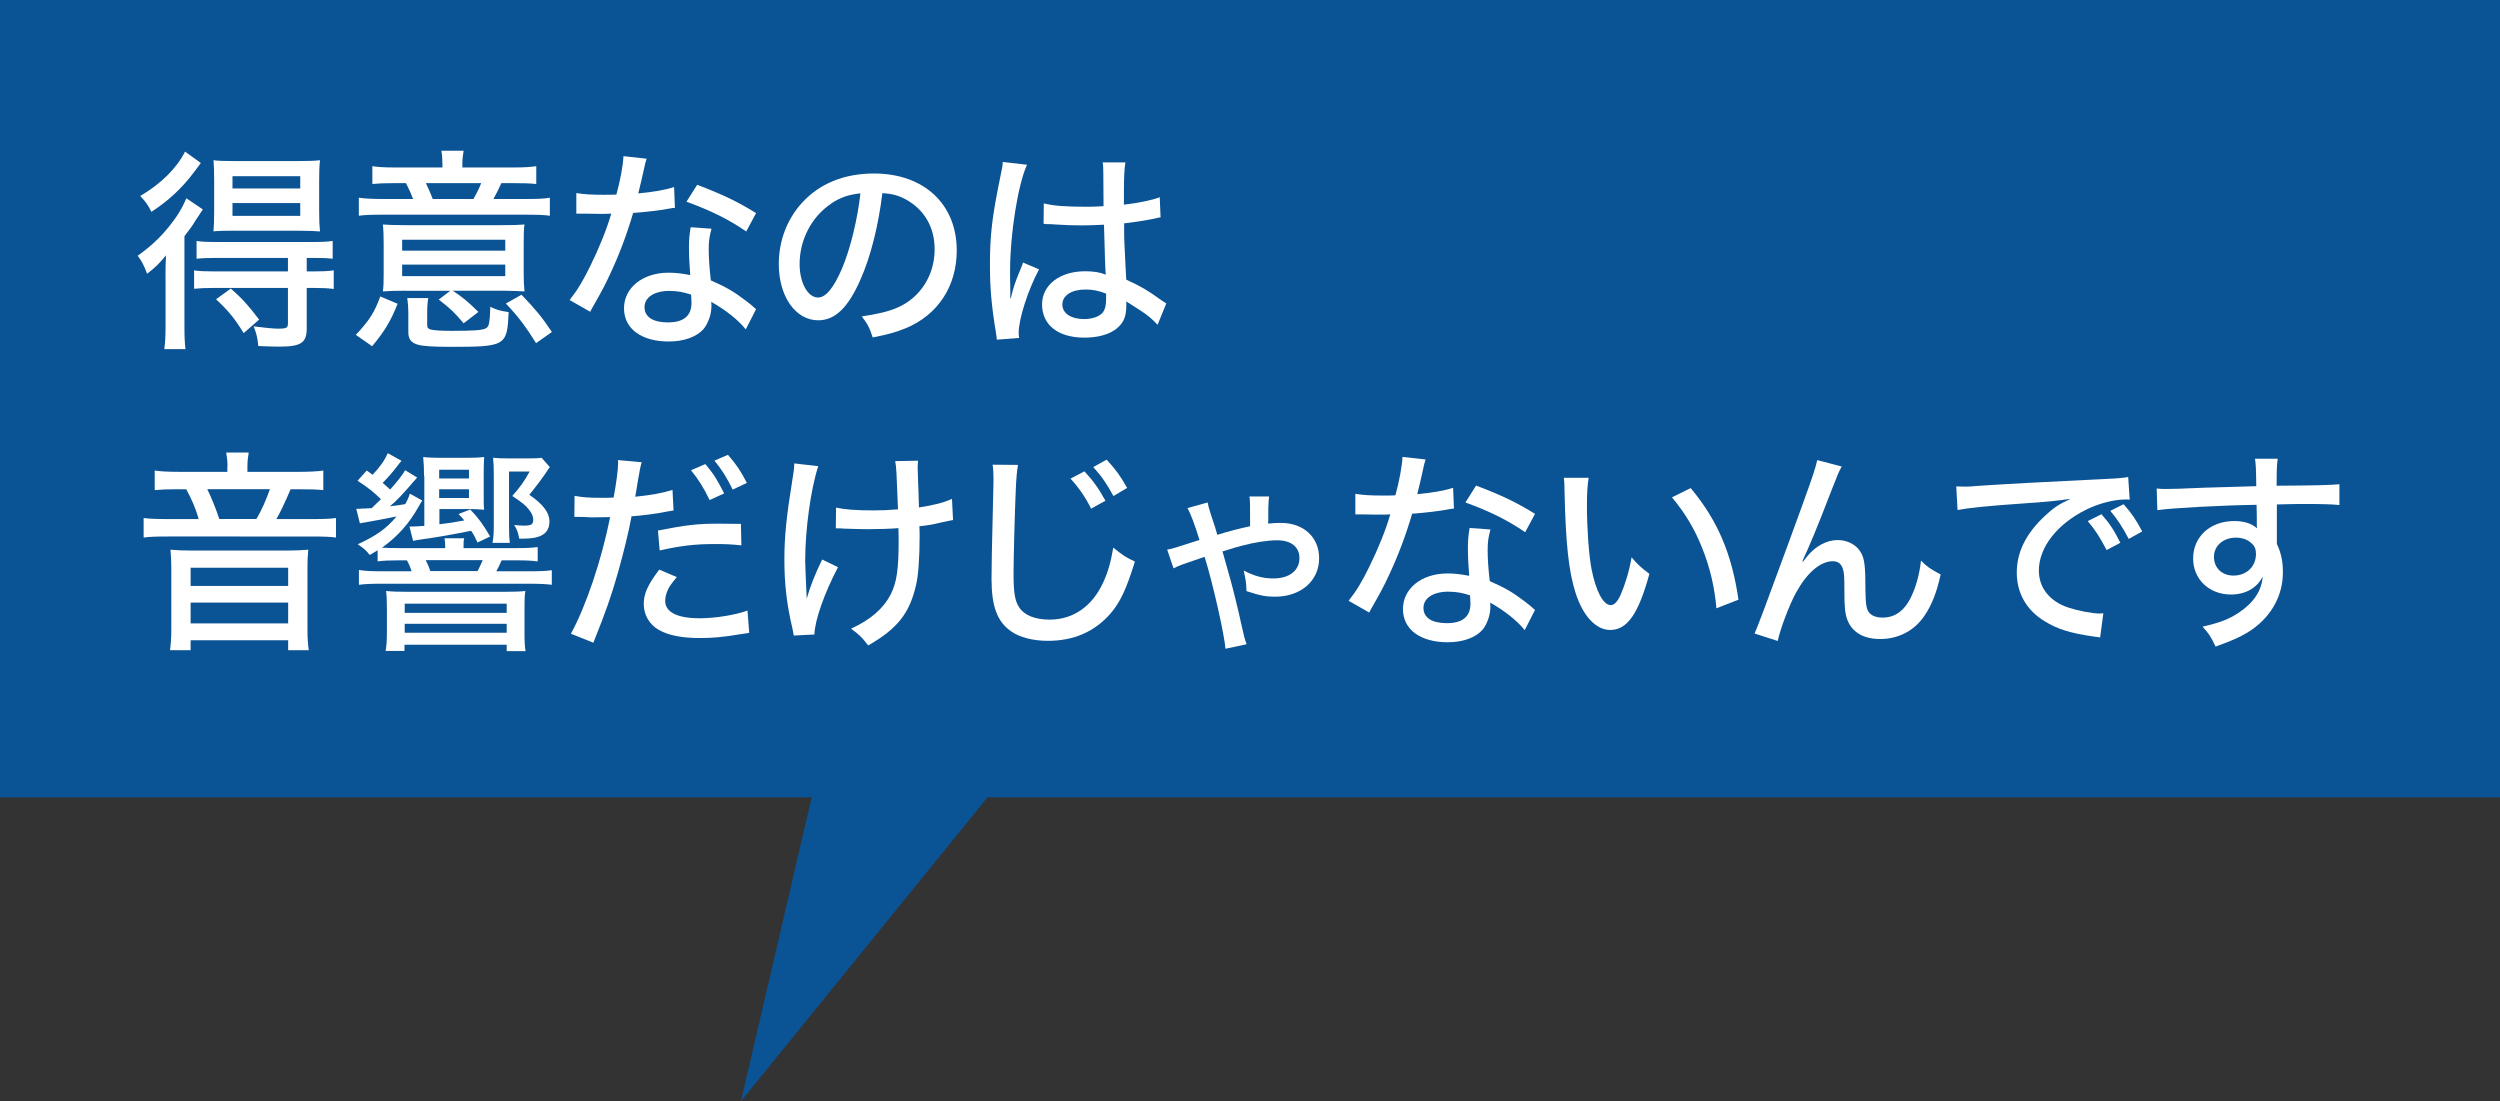<?xml version="1.0" encoding="UTF-8"?><svg xmlns="http://www.w3.org/2000/svg" viewBox="0 0 331.41 145.99"><rect x="0" y="0" width="331.41" height="145.99" fill="#333333" stroke="none"/><defs><style>.cls-1{fill:#fff;}.cls-2{fill:#005bac;mix-blend-mode:multiply;opacity:.8;}.cls-3{isolation:isolate;}</style></defs><g class="cls-3"><g id="_レイヤー_2"><g id="_レイヤー_1-2"><g><polygon class="cls-2" points="0 105.7 107.6 105.7 98.22 145.99 130.91 105.7 331.41 105.7 331.41 0 0 0 0 105.7"/><g><path class="cls-1" d="M21.94,37c0-1.14,0-1.96,.06-3.15-.85,1.05-1.39,1.59-2.5,2.44-.43-1.14-.71-1.68-1.25-2.39,2.07-1.45,3.66-3.04,5.17-5.23,.51-.77,.91-1.48,1.28-2.39l2.19,1.48q-.45,.71-1.05,1.59c-.28,.51-.74,1.11-1.39,1.96v11.76c0,1.56,.03,2.33,.14,3.21h-2.81c.11-.8,.17-1.65,.17-3.07v-6.22Zm4.69-15.4c-1.39,1.88-1.56,2.07-2.3,2.9-1.34,1.45-2.64,2.53-4.26,3.58-.43-.88-.8-1.39-1.48-2.1,2.76-1.62,4.83-3.67,5.94-5.88l2.1,1.51Zm2.07,12.59c-1.11,0-1.93,.03-2.64,.11v-2.36c.71,.11,1.31,.14,2.67,.14h12.64c1.28,0,2.02-.03,2.73-.14v2.36c-.74-.09-1.56-.11-2.67-.11h-.77v1.79h.88c1.19,0,1.99-.03,2.7-.14v2.47c-.77-.11-1.53-.14-2.67-.14h-.91v5.37c0,1.93-.77,2.41-3.69,2.41-.65,0-1.53-.03-2.73-.08-.11-1.17-.26-1.7-.62-2.61,1.28,.17,2.61,.31,3.3,.31,1.02,0,1.25-.11,1.25-.68v-4.72h-9.8c-1.11,0-1.85,.03-2.64,.11v-2.44c.71,.11,1.45,.14,2.67,.14h9.77v-1.79h-9.46Zm2.24-3.61c-1.14,0-2.1,.03-2.64,.09,.06-.77,.09-1.42,.09-2.73v-4.09c0-1.25-.03-1.85-.09-2.61,.71,.09,1.45,.11,2.84,.11h8.44c1.36,0,2.16-.03,2.84-.11-.09,.82-.11,1.53-.11,2.73v3.98c0,1.28,.03,1.96,.11,2.73-.65-.06-1.62-.09-2.64-.09h-8.84Zm1.36,13.58c-1.19-1.96-2.05-2.98-3.66-4.49l1.96-1.42c1.56,1.39,2.24,2.13,3.75,4.12l-2.05,1.79Zm-1.48-19.18h8.98v-1.62h-8.98v1.62Zm0,3.64h8.98v-1.7h-8.98v1.7Z"/><path class="cls-1" d="M47.17,44.39c1.76-1.88,2.47-2.95,3.24-5.09l2.3,.97c-.94,2.33-1.68,3.58-3.38,5.63l-2.16-1.51Zm11.48-22.56c0-.62-.03-1.19-.14-1.85h2.95c-.11,.62-.17,1.16-.17,1.85v.37h6.82c1.39,0,2.22-.06,2.98-.17v2.36c-.94-.09-1.59-.11-2.98-.11h-1.65c-.4,.88-.6,1.28-1.05,2.1h4.18c1.68,0,2.47-.03,3.3-.17v2.39c-.77-.11-1.65-.14-3.32-.14h-18.7c-1.68,0-2.5,.03-3.3,.14v-2.39c.77,.11,1.7,.17,3.35,.17h3.84c-.28-.74-.43-1.08-.94-2.1h-1.59c-1.36,0-2.05,.03-2.87,.11v-2.36c.71,.11,1.56,.17,2.95,.17h6.34v-.37Zm-4.97,16.71c-1.34,0-2.05,.03-2.93,.09,.09-.6,.11-1.11,.11-2.22v-4.12c0-1.16-.03-1.82-.11-2.53,.85,.06,1.56,.09,3.1,.09h12.53c1.65,0,2.39-.03,3.15-.09-.09,.6-.11,1.31-.11,2.5v3.98c0,.94,.03,1.65,.11,2.39-.48-.03-2.05-.09-2.73-.09h-6.79c1.16,.74,1.96,1.39,3.41,2.81l-1.96,1.51c-1.28-1.51-1.7-1.9-3.3-3.15l1.53-1.16h-6.02Zm-.37-5.31h13.67v-1.45h-13.67v1.45Zm0,3.38h13.67v-1.53h-13.67v1.53Zm11.68,4.43v-.37c.91,.43,1.22,.51,2.44,.71-.2,4.49-.4,4.6-7.76,4.6-2.16,0-3.61-.09-4.26-.28-.91-.26-1.28-.74-1.28-1.65v-2.41c0-.91-.06-1.53-.14-2.13h2.78c-.11,.74-.14,1.11-.14,2.13v1.45c0,.37,.11,.48,.48,.6,.4,.11,1.51,.17,2.73,.17,3.04,0,4.15-.09,4.57-.34,.28-.17,.37-.34,.45-.85,.06-.37,.11-.99,.11-1.34v-.28Zm-2.22-14.66c.43-.77,.74-1.39,1.02-2.1h-7.33c.34,.71,.51,1.11,.91,2.1h5.4Zm8.3,19.12c-1.42-2.27-2.36-3.52-4.01-5.26l2.07-1.17c1.76,1.82,2.73,2.98,4.03,4.94l-2.1,1.48Z"/><path class="cls-1" d="M85.72,21.03q-.17,.48-.46,1.85c-.2,.91-.34,1.51-.65,2.76,2.05-.2,3.55-.45,4.75-.85l.11,2.76c-.34,.03-.37,.03-.97,.14-1.05,.2-2.73,.4-4.57,.54-.85,2.9-1.88,5.63-3.13,8.27-.65,1.39-.91,1.88-2.02,3.84-.23,.4-.43,.74-.54,.99l-2.73-1.56c1.02-1.28,1.79-2.56,2.76-4.55,1.16-2.36,2.16-4.83,2.76-6.9-.6,.03-.85,.03-1.68,.03s-.8,0-1.93-.03h-1.02v-2.73c.99,.17,1.99,.23,3.61,.23,.82,0,1.34,0,1.7-.03,.51-1.85,.88-3.84,.94-5.09l3.07,.34Zm13.13,22.62c-.99-1.25-2.73-2.61-4.57-3.64,.03,.31,.03,.34,.03,.6,0,1.05-.43,2.24-1.02,2.98-.91,1.05-2.59,1.68-4.63,1.68-3.64,0-5.94-1.7-5.94-4.4s2.44-4.72,5.91-4.72c.94,0,1.62,.08,2.87,.31-.11-1.45-.17-2.53-.17-3.64s.06-1.7,.23-2.7l2.76,.2c-.28,1.05-.37,1.65-.37,2.73s.09,2.44,.28,4.12c2.02,.88,3.01,1.45,4.69,2.73,.63,.48,.63,.51,.88,.71q.23,.23,.43,.37l-1.36,2.67Zm-10.06-5.09c-2.05,0-3.35,.85-3.35,2.16s1.14,2.02,3.1,2.02c2.1,0,3.13-.88,3.13-2.61,0-.31-.06-1.05-.06-1.08-1.08-.34-1.82-.48-2.81-.48Zm10.14-7.87c-2.39-1.65-4.8-2.81-7.93-3.95l1.42-2.24c3.32,1.25,5.37,2.24,7.81,3.75l-1.31,2.44Z"/><path class="cls-1" d="M114.07,37.06c-1.65,3.75-3.38,5.4-5.6,5.4-3.01,0-5.23-3.15-5.23-7.47,0-3.04,1.08-5.91,3.07-8.1,2.33-2.56,5.6-3.89,9.55-3.89,6.62,0,10.97,4.06,10.97,10.2,0,4.74-2.5,8.55-6.76,10.31-1.34,.54-2.44,.85-4.38,1.22-.43-1.31-.68-1.79-1.45-2.78,2.22-.34,3.5-.65,4.72-1.17,3.04-1.31,4.94-4.29,4.94-7.73,0-2.95-1.39-5.31-3.89-6.65-.97-.51-1.73-.71-3.04-.8-.51,4.23-1.53,8.38-2.9,11.45Zm-3.89-10.06c-2.59,1.73-4.18,4.77-4.18,8.01,0,2.47,1.08,4.43,2.44,4.43,1.02,0,2.07-1.25,3.18-3.84,1.11-2.61,2.07-6.59,2.44-9.97-1.56,.17-2.67,.54-3.89,1.36Z"/><path class="cls-1" d="M136.14,21.85c-1.19,2.59-2.24,9.18-2.24,14.01v.77q.03,.88,.03,1.73v1.19h.06c.43-1.7,.48-1.88,1.34-3.98,.17-.4,.2-.48,.28-.77l2.13,.91c-1.48,2.76-2.7,6.59-2.7,8.41,0,.17,0,.2,.06,.68l-2.96,.23q0-.23-.14-1.08c-.57-3.49-.77-5.8-.77-8.84,0-3.92,.28-6.36,1.36-11.59,.26-1.22,.34-1.68,.34-2.05l3.21,.37Zm2.22,5.11c1.36,.34,2.9,.45,5.91,.45,.74,0,1.14-.03,2.02-.08q-.03-2.53-.03-4.49c0-.57-.03-.99-.08-1.31h3.01c-.14,.77-.2,1.99-.2,3.95v1.65c1.85-.2,3.86-.62,4.75-.99l.11,2.67c-.23,.03-.26,.03-.8,.17-.94,.2-2.7,.48-4.03,.63v.65c0,1.65,.03,1.79,.17,4.74q.08,1.19,.11,2.07c1.99,.91,2.84,1.42,4.57,2.67,.34,.23,.45,.31,.74,.48l-1.16,2.84c-.51-.6-1.45-1.39-2.24-1.88-.94-.6-1.65-1.05-1.9-1.22v.51c0,.8-.11,1.45-.34,1.93-.74,1.51-2.64,2.36-5.23,2.36-3.47,0-5.6-1.68-5.6-4.4,0-2.59,2.36-4.4,5.71-4.4,1.11,0,1.99,.14,2.73,.45q-.08-.82-.23-6.62c-1.45,.06-1.96,.09-2.87,.09-1.14,0-2.24-.03-3.35-.11-.45-.03-.77-.03-.88-.06h-.51c-.11-.03-.2-.03-.26-.03h-.14l.03-2.73Zm5.54,11.42c-1.88,0-3.07,.8-3.07,1.99s1.19,1.93,2.9,1.93c1.05,0,2.02-.34,2.47-.88,.28-.37,.43-.91,.43-1.76v-.74c-1.08-.4-1.76-.54-2.73-.54Z"/><path class="cls-1" d="M30.16,61.84c0-.62-.06-1.19-.17-1.85h2.98c-.11,.62-.17,1.17-.17,1.82v.74h6.71c1.53,0,2.53-.06,3.35-.17v2.59c-.88-.09-1.7-.11-2.98-.11h-1.36c-.82,1.93-1.36,3.04-1.88,3.95h4.6c1.68,0,2.53-.03,3.3-.14v2.59c-.77-.11-1.65-.14-3.32-.14H22.34c-1.68,0-2.5,.03-3.3,.14v-2.59c.82,.11,1.7,.14,3.38,.14h3.92c-.37-1.31-.91-2.61-1.65-3.95h-1.31c-1.28,0-1.96,.03-2.87,.11v-2.59c.8,.11,1.73,.17,3.18,.17h6.45v-.71Zm8.07,11.14c1.05,0,1.56-.03,2.64-.11-.09,.88-.11,1.51-.11,2.41v8.24c0,1.11,.06,1.85,.17,2.67h-2.73v-1.31h-12.93v1.31h-2.73c.11-.88,.17-1.65,.17-2.67v-8.24c0-.82-.03-1.53-.11-2.41,.99,.08,1.62,.11,2.64,.11h12.98Zm-12.96,4.69h12.93v-2.41h-12.93v2.41Zm0,4.97h12.93v-2.76h-12.93v2.76Zm8.72-13.84c.71-1.19,1.25-2.44,1.79-3.95h-8.3c.57,1.16,1.16,2.64,1.59,3.95h4.92Z"/><path class="cls-1" d="M50.07,72.94c-.4,.26-.57,.34-1.05,.63-.54-.65-.65-.77-1.59-1.42,2.5-1.16,3.78-2.07,5.14-3.69-.88,.2-3.35,.65-4.21,.8-.17,0-.17,.03-.37,.06-.11,.03-.14,.03-.28,.06l-.48-1.93h.48c.06,0,.11-.03,.23-.03,.43,0,.71-.03,1.34-.06q.71-.68,1.22-1.19c-.94-.91-1.73-1.56-3.1-2.44l1.22-1.36c.37,.26,.48,.34,.77,.57,1.05-1.11,1.62-1.96,2.02-2.87l1.82,1.02q-.26,.28-.4,.48c-.77,1.02-1.39,1.73-2.1,2.44,.48,.43,.6,.51,.99,.88,.88-.97,1.62-1.9,1.99-2.56l1.59,.97c-1.88,2.19-2.81,3.18-3.61,3.81,.8-.09,1.22-.14,2.02-.28,.34-.6,.45-.85,.62-1.39l1.65,.91q-.23,.34-.51,.85c-1.25,2.22-2.76,3.92-4.83,5.4,.65,.03,1.19,.06,2.3,.06h6.08q0-.85-.09-1.31h2.61c-.09,.37-.09,.54-.09,1.31h6.9c1.56,0,2.02-.03,2.93-.14v1.9c-.88-.11-1.59-.14-2.93-.14h-1.85c-.23,.54-.45,.97-.71,1.45h4.15c1.79,0,2.39-.03,3.21-.14v1.93c-.88-.11-1.71-.14-3.21-.14h-19.21c-1.48,0-2.3,.03-3.15,.14v-1.96c.94,.14,1.59,.17,3.15,.17h3.84c-.23-.68-.31-.85-.62-1.45h-1.02c-1.28,0-2.05,.03-2.87,.14v-1.45Zm1.22,7.79c0-1.19-.03-1.73-.11-2.39,.82,.09,1.65,.11,2.95,.11h12.67c1.28,0,2.33-.03,2.84-.11-.09,.54-.11,1.22-.11,2.41v3.07c0,1.19,.03,1.85,.14,2.5h-2.5v-.85h-13.55v.82h-2.5c.11-.65,.17-1.31,.17-2.47v-3.1Zm2.36,.51h13.52v-1.22h-13.52v1.22Zm0,2.64h13.52v-1.19h-13.52v1.19Zm2.56-20.77c0-1.02-.03-1.7-.11-2.53,.68,.09,1.36,.11,2.39,.11h3.3c1.17,0,1.71-.03,2.39-.11-.03,.51-.06,1.28-.06,2.13v2.84c0,1.08,0,1.59,.06,2.02-.77-.06-1.34-.09-1.9-.09h-4.03v2.02c1.17-.14,2.13-.28,3.3-.51-.28-.34-.4-.48-.77-.85l1.56-.6c1.05,1.08,1.68,1.96,2.64,3.58l-1.68,.8c-.34-.74-.45-.97-.85-1.56-2.36,.48-4.23,.82-7.07,1.22-.23,.03-.28,.06-.45,.09q-.08,.03-.17,.03l-.48-1.9h.26c.34,0,.97-.03,1.71-.09v-6.59Zm7.1,12.59c.26-.48,.4-.8,.68-1.45h-7.56c.23,.43,.43,.91,.62,1.45h6.25Zm-1.14-12.27v-1.16h-3.95v1.16h3.95Zm-3.95,2.59h3.95v-1.16h-3.95v1.16Zm9.26,3.78c0,1.02,.03,1.56,.11,2.16h-2.3c.11-.6,.17-1.25,.17-2.19v-6.73c0-.97-.03-1.68-.09-2.36,.48,.06,1.08,.09,2.13,.09h2.41c.99,0,1.51-.03,1.88-.09l1.11,1.25c-.14,.14-.26,.28-.37,.51-.4,.62-1.51,2.13-2.36,3.15,1.82,1.25,2.67,2.36,2.67,3.52s-.57,1.88-1.9,2.16c-.48,.09-.99,.14-2.1,.14-.2-.94-.28-1.19-.68-1.82,.51,.06,.91,.09,1.22,.09,1.05,0,1.31-.14,1.31-.8,0-.4-.17-.8-.51-1.25-.43-.57-.94-1.02-2.27-1.88,1.08-1.22,1.62-1.99,2.3-3.24h-2.73v7.27Z"/><path class="cls-1" d="M76.17,65.73c1.05,.2,1.85,.26,3.49,.26,.63,0,1.05,0,1.68-.03,.34-1.76,.6-3.72,.6-4.57,0-.08,0-.23-.03-.4l3.15,.28q-.2,.65-.54,2.7c-.14,.85-.17,1.14-.31,1.88,2.16-.23,3.61-.48,4.94-.91l.14,2.73q-.23,.03-.85,.14c-1.34,.28-3.32,.54-4.72,.63-.34,1.93-1.11,5.06-1.85,7.64-.85,2.96-1.53,4.92-3.21,9.12l-2.98-1.19c2.02-3.67,4.09-9.86,5.2-15.46-.26,0-1.71,.03-2.3,.03-.2,0-.43,0-.82-.03-.43-.03-.91-.03-1.31-.03h-.31l.03-2.78Zm13.55,10.77c-.74,.91-.97,1.22-1.17,1.65-.23,.48-.37,1.05-.37,1.51,0,1.48,1.59,2.3,4.55,2.3,2.1,0,4.74-.43,6.36-1.02l.23,2.96c-.45,.08-.62,.08-1.34,.2-2.24,.37-3.55,.48-5.17,.48-2.41,0-4.18-.34-5.48-1.08-1.25-.71-1.99-1.99-1.99-3.44,0-1.36,.51-2.5,2.05-4.55l2.33,.99Zm8.55-4.21c-1.36-.14-2.16-.17-3.49-.17-2.7,0-4.55,.23-7.33,.85l-.23-2.64c3.78-.74,5.2-.91,8.07-.91,.8,0,1.25,0,2.93,.03l.06,2.84Zm-4.77-10.77c1.11,1.31,1.53,1.99,2.5,3.89l-1.93,.88c-.77-1.62-1.51-2.78-2.47-3.95l1.9-.82Zm3.01-1.22c1.11,1.28,1.7,2.16,2.5,3.72l-1.88,.88c-.8-1.62-1.39-2.56-2.42-3.84l1.79-.77Z"/><path class="cls-1" d="M108.47,61.81c-.99,2.98-1.73,8.41-1.73,12.5,0,.37,.06,2.07,.2,5.06,.48-1.68,1.05-3.13,2.05-5.2l2.1,1.02c-1.85,3.52-3.07,7.05-3.13,8.92l-2.73,.14c-.06-.37-.09-.48-.2-1.02-.71-2.98-1.05-5.8-1.05-8.95s.26-5.74,1.08-10.8c.17-.99,.2-1.25,.23-2.05l3.18,.37Zm2.36,5.48c1.19,.26,2.64,.37,4.97,.37,1.16,0,1.85-.03,3.24-.14-.2-5.14-.2-5.46-.37-6.39l3.04-.06c-.06,.43-.06,.62-.06,.94,0,.26,0,.4,.06,1.96,.03,.34,.06,1.42,.11,3.3,2.02-.31,3.32-.65,4.38-1.14l.14,2.81c-.45,.09-.57,.09-1.53,.31-1.31,.31-1.62,.37-2.93,.51,.03,.65,.03,.97,.03,1.31,0,2.81-.17,5.28-.48,6.51-.85,3.72-2.47,5.77-6.34,7.98-.8-1.05-1.17-1.42-2.27-2.22,2.59-1.19,4.29-2.67,5.26-4.55,.8-1.62,1.05-3.27,1.05-7.27,0-.34,0-.6-.03-1.51-.94,.09-2.73,.14-4.09,.14-.88,0-1.68-.03-3.27-.08-.2-.03-.37-.03-.51-.03h-.43l.03-2.76Z"/><path class="cls-1" d="M134.95,61.64c-.14,.82-.23,1.59-.31,3.66-.11,2.47-.28,8.72-.28,10.68,0,2.61,.17,3.67,.77,4.57,.68,1.02,2.1,1.59,4.01,1.59,3.13,0,5.65-1.76,7.1-4.92,.65-1.42,.99-2.61,1.34-4.63,1.25,1.02,1.7,1.31,2.87,1.85-1.14,3.67-1.96,5.43-3.27,6.93-2.1,2.39-4.86,3.58-8.27,3.58-1.96,0-3.72-.45-4.86-1.25-1.85-1.28-2.61-3.32-2.61-6.96,0-1.68,.03-3.21,.23-11.54,.03-.85,.03-1.42,.03-1.9,0-.68-.03-1.05-.11-1.7l3.38,.03Zm8.81,.85c1.14,1.22,1.88,2.24,2.78,3.89l-1.9,1.05c-.71-1.45-1.62-2.78-2.73-3.98l1.85-.97Zm2.93-1.56c1.19,1.28,1.79,2.1,2.73,3.75l-1.82,1.08c-.82-1.53-1.53-2.59-2.67-3.84l1.76-.99Z"/><path class="cls-1" d="M154.72,72.86c.48-.09,.57-.09,1.34-.34,.06-.03,2.05-.65,2.95-.94-.6-1.96-1.19-3.52-1.59-4.23l2.67-.74c.09,.48,.11,.57,.43,1.59q.09,.23,.57,1.73,.14,.45,.28,.97c1.53-.48,2.87-.82,4.35-1.14,0-3.24,0-3.38-.09-3.95h2.61c-.06,.48-.08,.74-.11,1.56v1.53q-.03,.28-.03,.51c.94-.09,1.17-.09,1.71-.09,3.01,0,5.06,1.9,5.06,4.69,0,2.98-2.41,5.09-5.85,5.09-1.22,0-1.96-.14-3.78-.74-.03-1.05-.09-1.48-.37-2.73,1.48,.77,2.61,1.05,3.95,1.05,2.1,0,3.44-1.05,3.44-2.7,0-1.48-1.11-2.36-2.96-2.36-1.19,0-2.95,.26-4.63,.71-.28,.06-1.14,.31-2.61,.77q.14,.48,.85,3.01c.43,1.45,1.25,4.77,1.73,7.02,.31,1.39,.37,1.59,.62,2.27l-2.81,.6c-.09-1.65-1.65-8.61-2.76-12.19-2.78,.94-3.41,1.16-4.12,1.53l-.85-2.5Z"/><path class="cls-1" d="M188.98,60.9q-.17,.48-.45,1.85c-.2,.91-.34,1.51-.65,2.76,2.05-.2,3.55-.45,4.75-.85l.11,2.76c-.34,.03-.37,.03-.97,.14-1.05,.2-2.73,.4-4.57,.54-.85,2.9-1.88,5.63-3.13,8.27-.65,1.39-.91,1.88-2.02,3.84-.23,.4-.43,.74-.54,.99l-2.73-1.56c1.02-1.28,1.79-2.56,2.76-4.55,1.16-2.36,2.16-4.83,2.76-6.9-.6,.03-.85,.03-1.68,.03s-.8,0-1.93-.03h-1.02v-2.73c.99,.17,1.99,.23,3.61,.23,.82,0,1.34,0,1.7-.03,.51-1.85,.88-3.84,.94-5.09l3.07,.34Zm13.13,22.62c-.99-1.25-2.73-2.61-4.57-3.64,.03,.31,.03,.34,.03,.6,0,1.05-.43,2.24-1.02,2.98-.91,1.05-2.59,1.68-4.63,1.68-3.64,0-5.94-1.7-5.94-4.4s2.44-4.72,5.91-4.72c.94,0,1.62,.08,2.87,.31-.11-1.45-.17-2.53-.17-3.64s.06-1.7,.23-2.7l2.76,.2c-.28,1.05-.37,1.65-.37,2.73s.08,2.44,.28,4.12c2.02,.88,3.01,1.45,4.69,2.73,.63,.48,.63,.51,.88,.71q.23,.23,.43,.37l-1.36,2.67Zm-10.06-5.09c-2.05,0-3.35,.85-3.35,2.16s1.14,2.02,3.1,2.02c2.1,0,3.13-.88,3.13-2.61,0-.31-.06-1.05-.06-1.08-1.08-.34-1.82-.48-2.81-.48Zm10.14-7.87c-2.39-1.65-4.8-2.81-7.93-3.95l1.42-2.24c3.32,1.25,5.37,2.24,7.81,3.75l-1.31,2.44Z"/><path class="cls-1" d="M210.6,63.34c-.17,1.02-.23,2.1-.23,3.78,0,2.9,.26,6.48,.6,8.27,.57,2.95,1.56,4.83,2.56,4.83,.45,0,.88-.45,1.28-1.31,.65-1.51,1.14-3.1,1.48-5.03,.82,.97,1.19,1.31,2.36,2.19-1.45,5.31-2.93,7.44-5.2,7.44-1.88,0-3.58-1.82-4.57-4.86-.94-2.9-1.33-6.68-1.48-13.58,0-.97-.03-1.14-.09-1.73h3.3Zm13.52,1.36c3.58,4.29,5.45,8.69,6.34,14.8l-2.93,1.14c-.2-2.61-.85-5.46-1.88-7.98-.97-2.5-2.3-4.69-4.01-6.73l2.47-1.22Z"/><path class="cls-1" d="M244.15,61.84c-.4,.71-.51,.99-1.39,3.24-1.82,4.75-3.01,7.59-3.84,9.32l.08,.06q.17-.23,.57-.71c1.08-1.34,2.59-2.16,4.03-2.16,1.31,0,2.5,.63,3.07,1.62,.51,.88,.62,1.82,.62,5.14,.03,1.85,.14,2.5,.57,2.95,.37,.37,.94,.57,1.7,.57,1.79,0,3.1-1.05,4.01-3.24,.54-1.25,.94-2.87,1.08-4.32,.8,.8,1.08,1.02,2.61,1.85-.51,2.33-1.16,4.03-2.16,5.48-1.31,1.96-3.44,3.07-5.85,3.07-2.19,0-3.72-.88-4.35-2.53-.31-.8-.4-1.65-.4-3.72,0-1.93-.03-2.56-.2-3.04-.23-.71-.65-1.02-1.34-1.02-1.62,0-3.38,1.48-4.83,4.09-.88,1.56-2.13,4.86-2.47,6.48l-3.07-.99q.43-.85,4.46-11.88c3.01-8.21,3.61-9.92,3.84-11.11l3.24,.85Z"/><path class="cls-1" d="M259.34,64.48q.54,.03,.99,.03c.6,0,.91,0,1.73-.09,3.32-.23,10.09-.6,16.76-.91,1.96-.09,2.81-.17,3.3-.28l.2,3.01c-.2-.03-.37-.03-.48-.03-1.59,0-3.58,.51-5.31,1.36-3.86,1.93-6.25,5-6.25,8.07,0,2.27,1.42,4.06,3.86,4.89,1.31,.43,3.18,.8,4.18,.8,.11,0,.28,0,.51-.03l-.43,3.21c-.37-.06-.48-.09-.94-.14-3.1-.45-4.75-.99-6.42-2.02-2.39-1.45-3.69-3.72-3.69-6.45s1.25-5.2,3.72-7.5c1.14-1.08,1.79-1.51,3.41-2.27-1.99,.28-3.13,.4-6.14,.6-4.94,.34-7.36,.6-8.84,.88l-.17-3.12Zm19.92,8.44c-.88-1.7-1.51-2.67-2.5-3.84l1.82-.91c1.11,1.25,1.65,2.1,2.5,3.78l-1.82,.97Zm2.93-1.48c-.8-1.53-1.48-2.59-2.44-3.72l1.76-.88c1.05,1.17,1.68,2.1,2.47,3.61l-1.79,.99Z"/><path class="cls-1" d="M285.88,64.76c.6,.06,.82,.06,1.28,.06,.8,0,1.93-.03,5.09-.17q1.85-.06,6.85-.2c-.03-2.41-.06-2.93-.17-3.64h3.01c-.11,.85-.14,1.36-.14,3.58,5.17-.03,7.33-.09,8.32-.2v2.76c-1.02-.11-2.36-.14-4.77-.14-.77,0-1.25,0-3.52,.06v5.23c.57,1.22,.8,2.33,.8,3.75,0,3.04-1.45,5.71-4.03,7.56-1.14,.8-2.41,1.42-4.89,2.3-.65-1.36-.91-1.73-1.73-2.64,2.36-.54,3.49-.99,4.8-1.85,1.99-1.34,3.01-2.87,3.18-4.8-.77,1.53-2.27,2.39-4.23,2.39-2.87,0-5-2.02-5-4.77,0-2.9,2.27-4.97,5.46-4.97,1.31,0,2.33,.34,3.01,.97q0-.11-.03-.37v-1.22l-.03-1.53c-4.52,.06-11.36,.43-13.15,.71l-.09-2.84Zm7.61,9.04c0,1.48,1.05,2.5,2.59,2.5,1.73,0,2.98-1.19,2.98-2.87,0-.62-.17-1.05-.57-1.39-.51-.51-1.25-.77-2.1-.77-1.65,0-2.9,1.08-2.9,2.53Z"/></g></g></g></g></g></svg>
